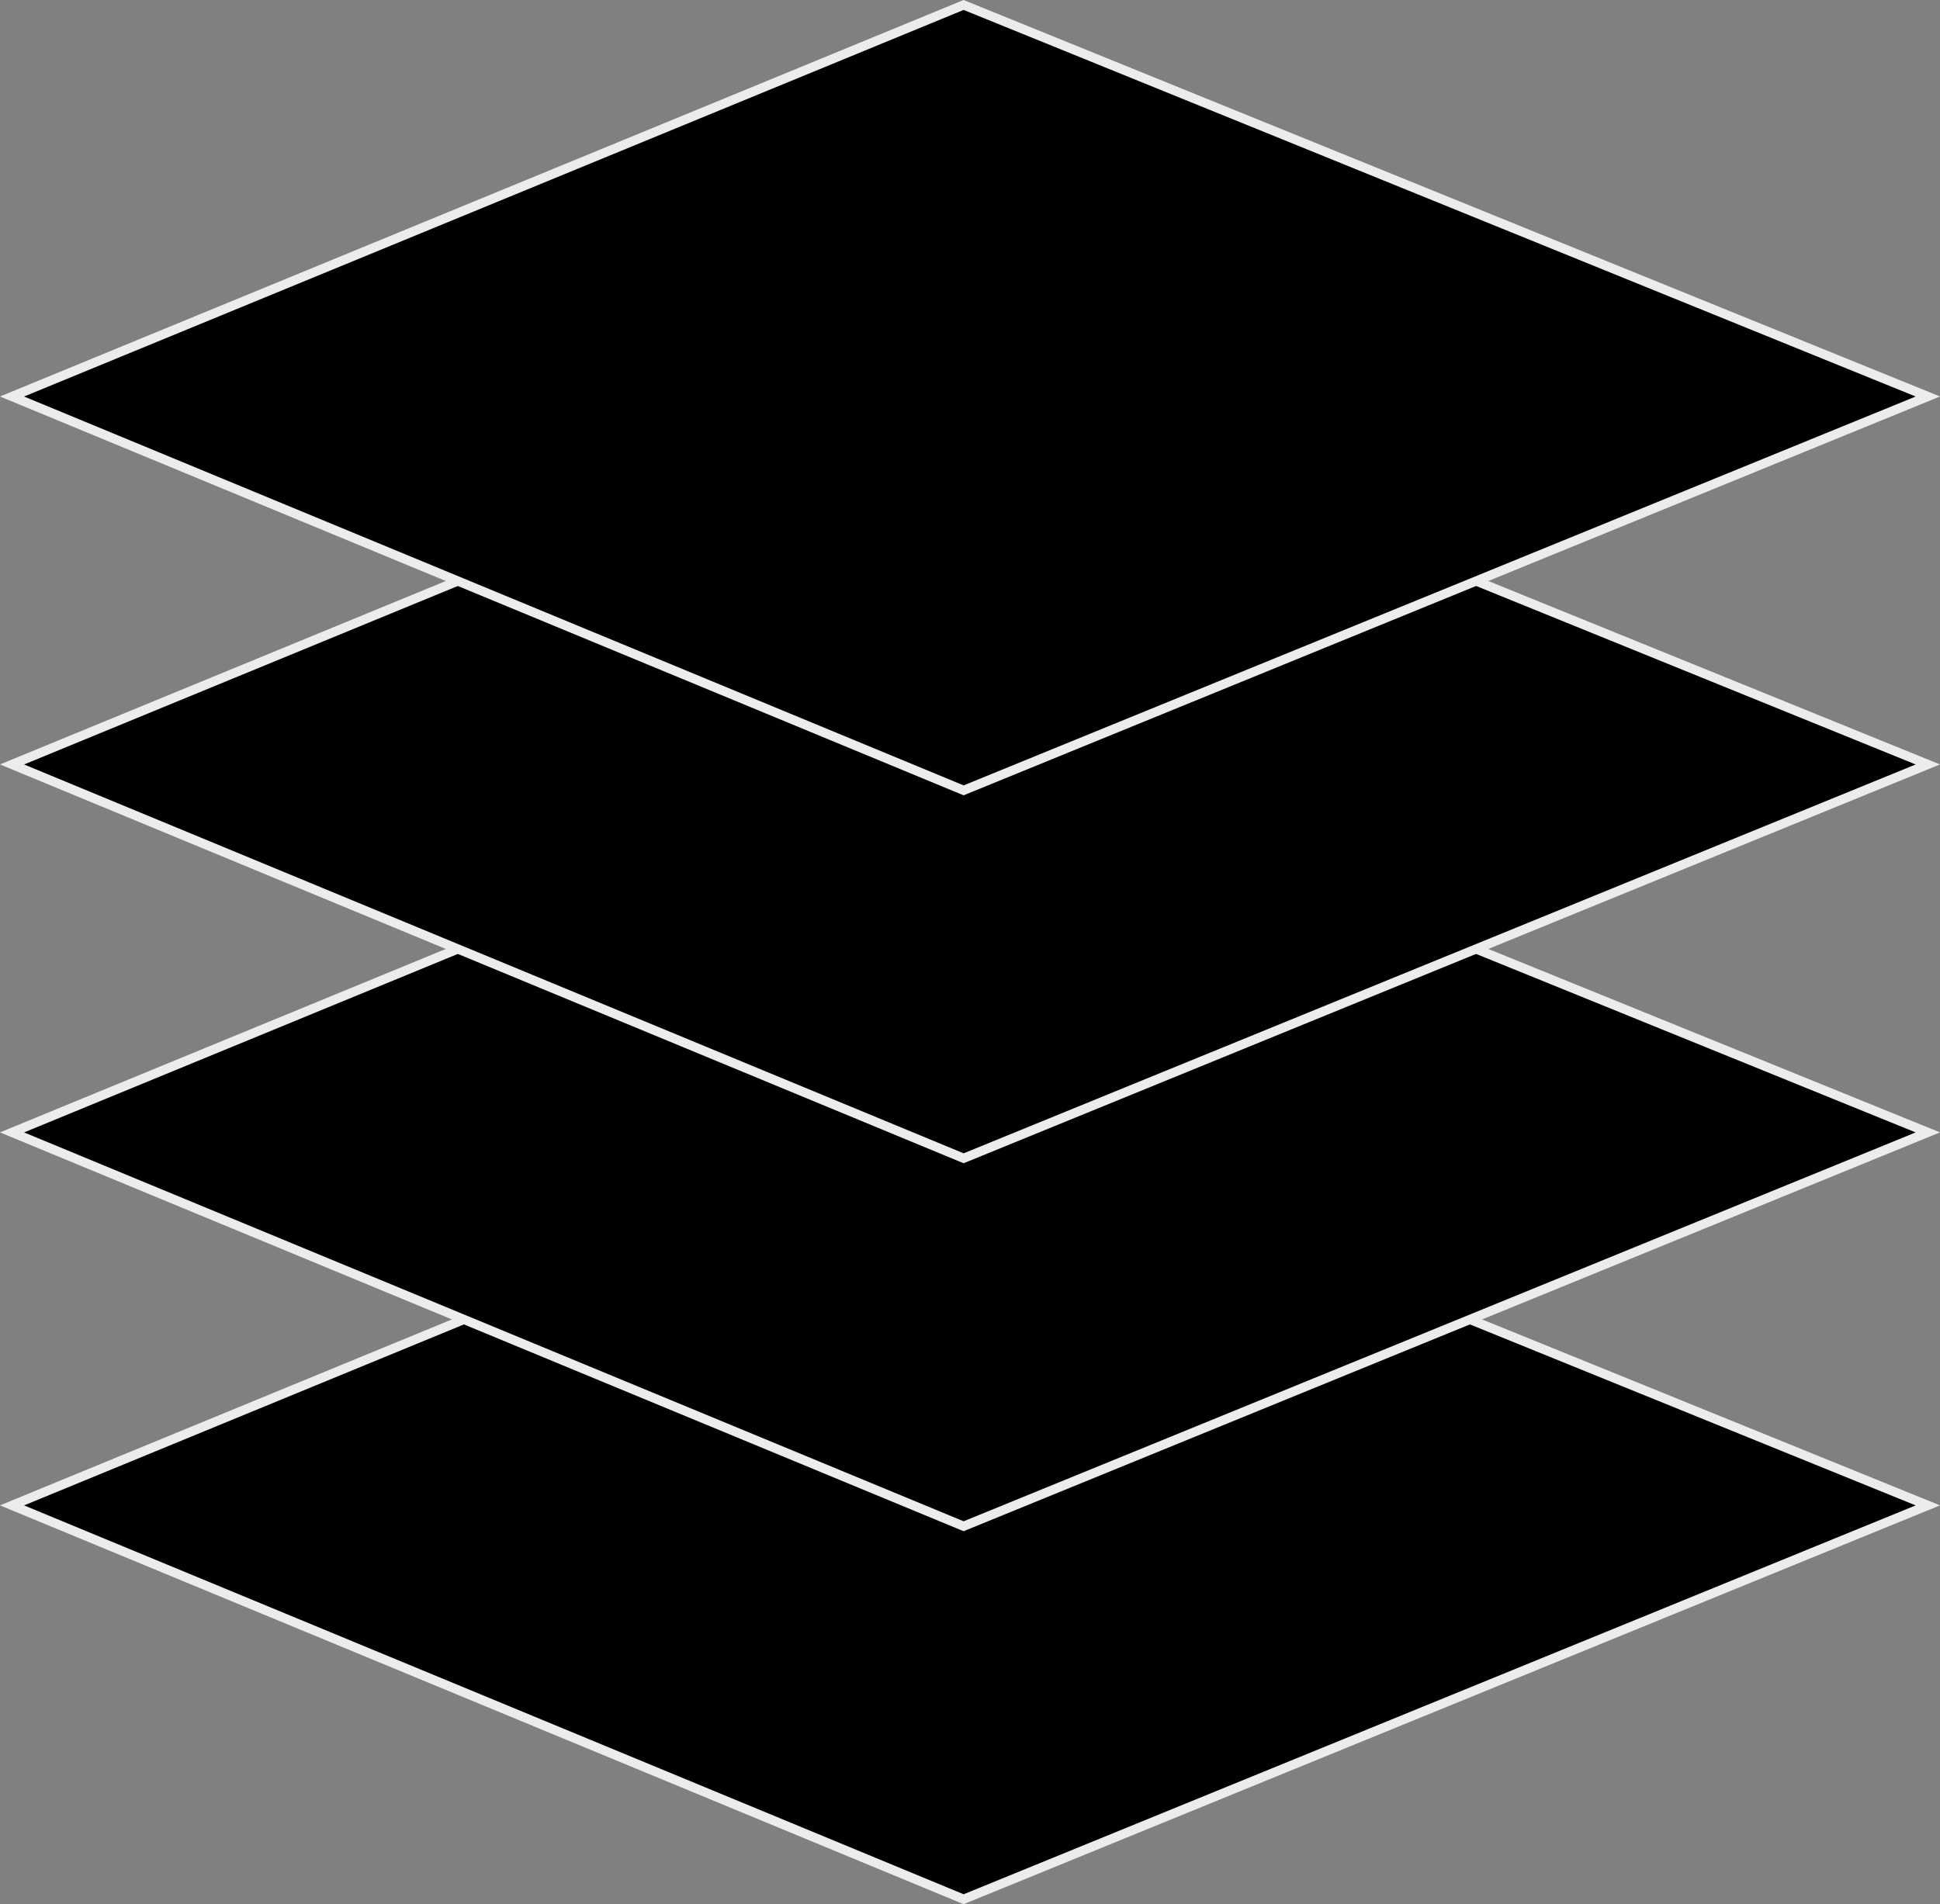 <svg xmlns="http://www.w3.org/2000/svg" width="211.109" height="207.245" viewBox="0 0 211.109 207.245"><rect x="0" y="0" width="211.109" height="207.245" fill="#808080" stroke="none"/><g id="Group_7112" data-name="Group 7112" transform="translate(-1133.165 -4721.73)"><g id="Path_37705" data-name="Path 37705" transform="translate(1170.886 4842.748)"><path d="M 67.138 85.687 L -36.41 42.823 L 67.138 0.209 L 172.063 42.823 L 67.138 85.687 Z" stroke="none"></path><path d="M 67.139 0.749 L -35.1 42.824 L 67.139 85.146 L 170.738 42.824 L 67.139 0.749 M 67.137 -0.332 L 173.389 42.821 L 67.137 86.228 L -37.721 42.821 L 67.137 -0.332 Z" stroke="none" fill="#edecea"></path></g><g id="Path_37706" data-name="Path 37706" transform="translate(1170.886 4802.154)"><path d="M 67.138 85.687 L -36.41 42.823 L 67.138 0.209 L 172.063 42.823 L 67.138 85.687 Z" stroke="none"></path><path d="M 67.139 0.749 L -35.1 42.824 L 67.139 85.146 L 170.738 42.824 L 67.139 0.749 M 67.137 -0.332 L 173.389 42.821 L 67.137 86.228 L -37.721 42.821 L 67.137 -0.332 Z" stroke="none" fill="#edecea"></path></g><g id="Path_37707" data-name="Path 37707" transform="translate(1170.886 4762.107)"><path d="M 67.138 85.687 L -36.41 42.823 L 67.138 0.209 L 172.063 42.823 L 67.138 85.687 Z" stroke="none"></path><path d="M 67.139 0.749 L -35.1 42.824 L 67.139 85.146 L 170.738 42.824 L 67.139 0.749 M 67.137 -0.332 L 173.389 42.821 L 67.137 86.228 L -37.721 42.821 L 67.137 -0.332 Z" stroke="none" fill="#edecea"></path></g><g id="Path_37708" data-name="Path 37708" transform="translate(1170.886 4722.062)"><path d="M 67.138 85.687 L -36.41 42.823 L 67.138 0.209 L 172.063 42.823 L 67.138 85.687 Z" stroke="none"></path><path d="M 67.139 0.749 L -35.1 42.824 L 67.139 85.146 L 170.738 42.824 L 67.139 0.749 M 67.137 -0.332 L 173.389 42.821 L 67.137 86.228 L -37.721 42.821 L 67.137 -0.332 Z" stroke="none" fill="#edecea"></path></g></g></svg>